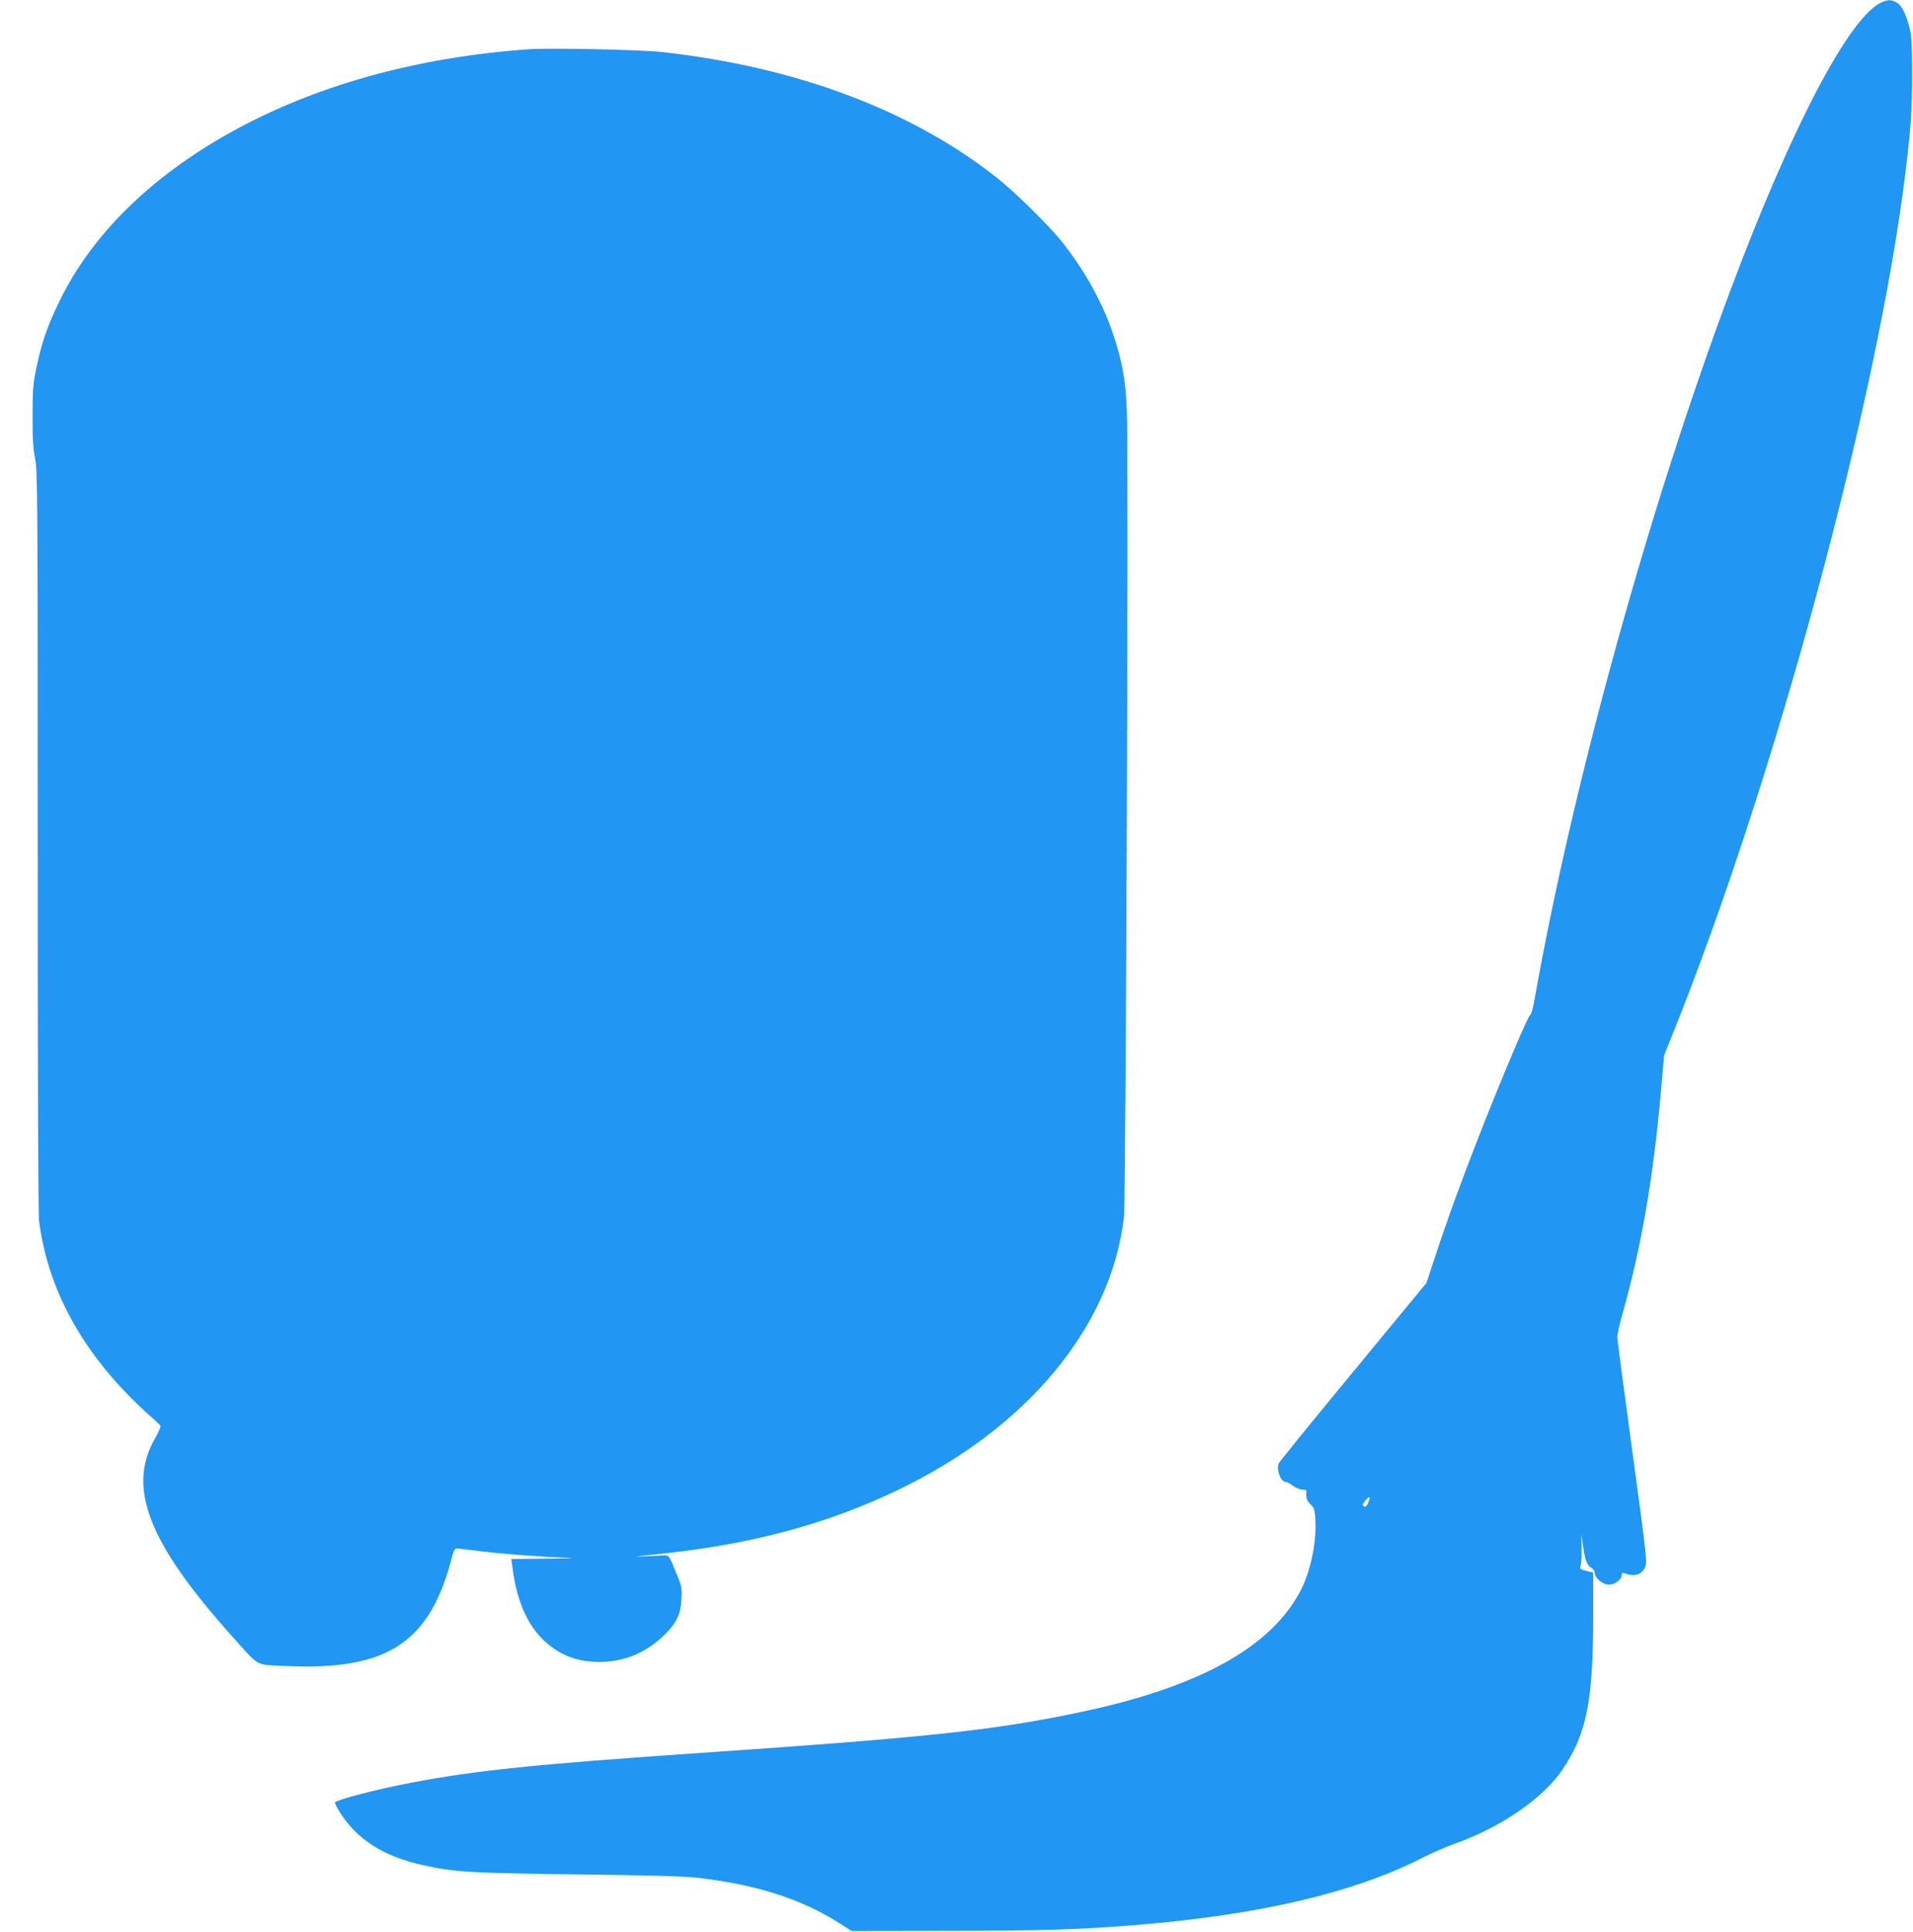 <?xml version="1.0" standalone="no"?>
<!DOCTYPE svg PUBLIC "-//W3C//DTD SVG 20010904//EN"
 "http://www.w3.org/TR/2001/REC-SVG-20010904/DTD/svg10.dtd">
<svg version="1.0" xmlns="http://www.w3.org/2000/svg"
 width="1268pt" height="1280pt" viewBox="0 0 1268 1280"
 preserveAspectRatio="xMidYMid meet">
<g transform="translate(0,1280) scale(0.1,-0.1)"
fill="#2196f3" stroke="none">
<path d="M12473 12785 c-212 -92 -596 -822 -1000 -1900 -539 -1438 -1049
-3282 -1301 -4705 -10 -58 -23 -104 -28 -103 -12 2 -196 -434 -342 -807 -116
-297 -206 -543 -288 -793 l-59 -178 -486 -589 c-268 -324 -489 -597 -493 -606
-17 -45 13 -124 48 -124 7 0 27 -11 46 -25 19 -14 47 -25 63 -25 21 0 28 -4
26 -17 -3 -39 2 -55 28 -81 25 -24 28 -36 32 -106 7 -149 -31 -332 -95 -459
-192 -378 -672 -645 -1459 -811 -573 -121 -1012 -168 -2520 -271 -1093 -75
-1491 -116 -1912 -196 -244 -46 -513 -117 -513 -134 0 -6 14 -33 31 -61 117
-185 292 -296 559 -354 204 -45 306 -51 1015 -60 513 -6 713 -12 813 -24 385
-46 678 -141 927 -300 l80 -51 635 1 c624 0 894 9 1265 40 815 68 1433 214
1885 445 63 32 156 72 205 90 305 105 593 302 722 494 160 238 203 453 203
1022 l0 283 -46 11 c-41 11 -45 14 -38 33 5 12 8 64 7 116 l-1 95 12 -85 c13
-92 26 -124 56 -140 11 -6 20 -20 20 -31 0 -35 53 -79 95 -79 39 0 85 35 85
66 0 11 5 14 16 10 66 -25 114 -12 138 39 15 31 11 69 -84 765 -55 402 -100
745 -100 761 0 17 15 85 34 152 127 451 205 905 256 1483 l20 231 56 139 c676
1679 1357 4197 1543 5704 37 303 45 413 45 655 0 196 -3 253 -17 310 -24 95
-53 153 -88 170 -34 18 -55 18 -96 0z m-3405 -9944 c-10 -23 -17 -28 -27 -22
-12 7 -10 14 10 39 28 34 35 27 17 -17z"/>
<path d="M3510 12474 c-747 -52 -1426 -241 -1985 -553 -530 -296 -918 -679
-1130 -1115 -79 -162 -118 -273 -152 -435 -24 -112 -27 -148 -27 -326 -1 -152
4 -221 17 -286 16 -81 17 -247 17 -2530 0 -1514 3 -2473 9 -2520 62 -483 317
-924 757 -1310 23 -20 44 -41 47 -46 4 -6 -13 -45 -37 -87 -184 -323 -42 -688
506 -1301 194 -216 155 -194 357 -204 684 -32 965 154 1111 737 6 25 17 42 25
42 8 0 83 -9 167 -19 139 -18 396 -37 588 -44 41 -2 -30 -4 -158 -5 l-233 -2
7 -52 c33 -266 127 -446 288 -550 84 -54 171 -79 281 -80 172 -2 322 61 448
188 73 73 100 133 104 229 4 76 2 86 -40 185 -41 101 -44 105 -73 104 -16 -1
-78 -4 -139 -7 -81 -4 -61 -1 75 13 625 63 1127 196 1605 424 863 412 1422
1086 1505 1813 13 115 31 5074 19 5348 -8 197 -31 323 -90 499 -68 205 -186
419 -336 609 -82 105 -312 331 -431 426 -570 451 -1332 737 -2222 836 -138 16
-741 28 -880 19z"/>
</g>
</svg>
